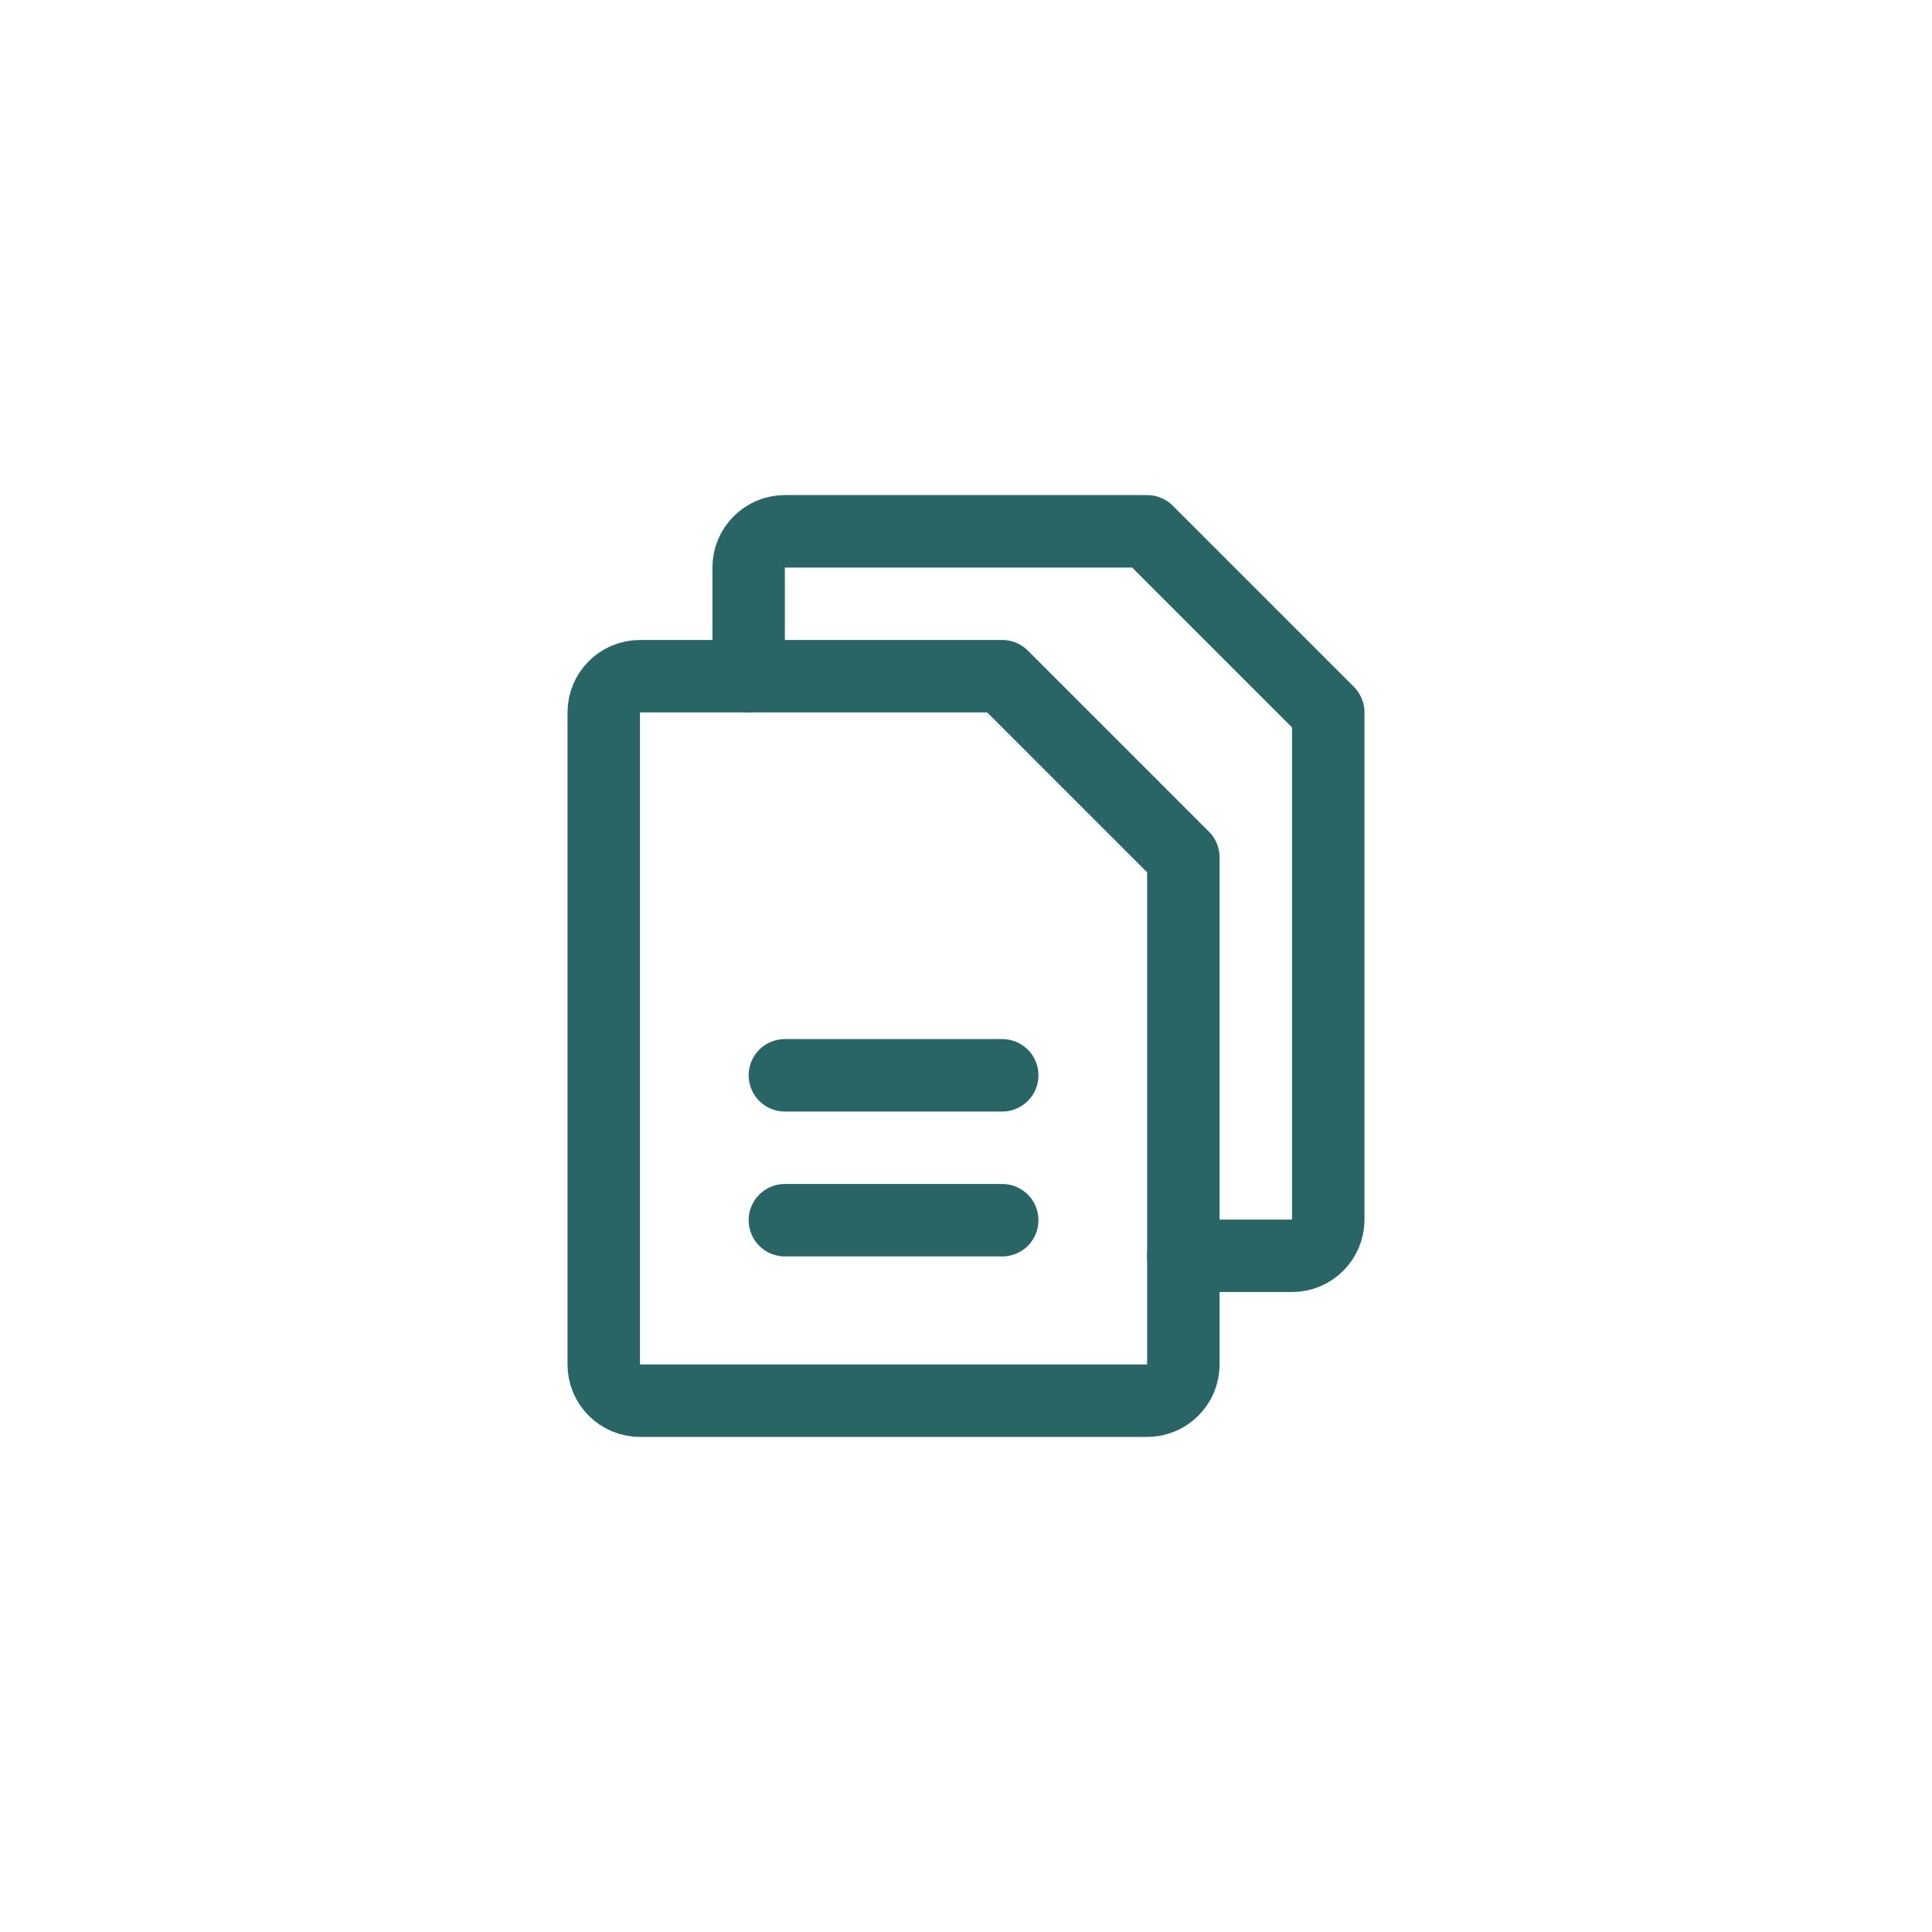 <?xml version="1.0" encoding="UTF-8"?>
<svg width="40px" height="40px" viewBox="0 0 40 40" version="1.1" xmlns="http://www.w3.org/2000/svg" xmlns:xlink="http://www.w3.org/1999/xlink">
    <title>icon/icon-resources</title>
    <g id="icon/resources" stroke="none" stroke-width="1" fill="none" fill-rule="evenodd">
        <rect id="Rectangle" x="0" y="0" width="40" height="40"></rect>
        <g id="Files" transform="translate(12.5, 11)" stroke="#296565" stroke-linecap="round" stroke-linejoin="round" stroke-width="1.5">
            <path d="M11.25,18 L0.75,18 C0.336,18 0,17.664 0,17.25 L0,3.75 C0,3.336 0.336,3 0.75,3 L8.25,3 L12,6.75 L12,17.25 C12,17.664 11.664,18 11.25,18 Z" id="Path"></path>
            <path d="M3,3 L3,0.75 C3,0.336 3.336,0 3.75,0 L11.25,0 L15,3.75 L15,14.25 C15,14.664 14.664,15 14.25,15 L12,15" id="Path"></path>
            <line x1="3.75" y1="11.263" x2="8.25" y2="11.263" id="Path"></line>
            <line x1="3.75" y1="14.263" x2="8.25" y2="14.263" id="Path"></line>
        </g>
    </g>
</svg>
